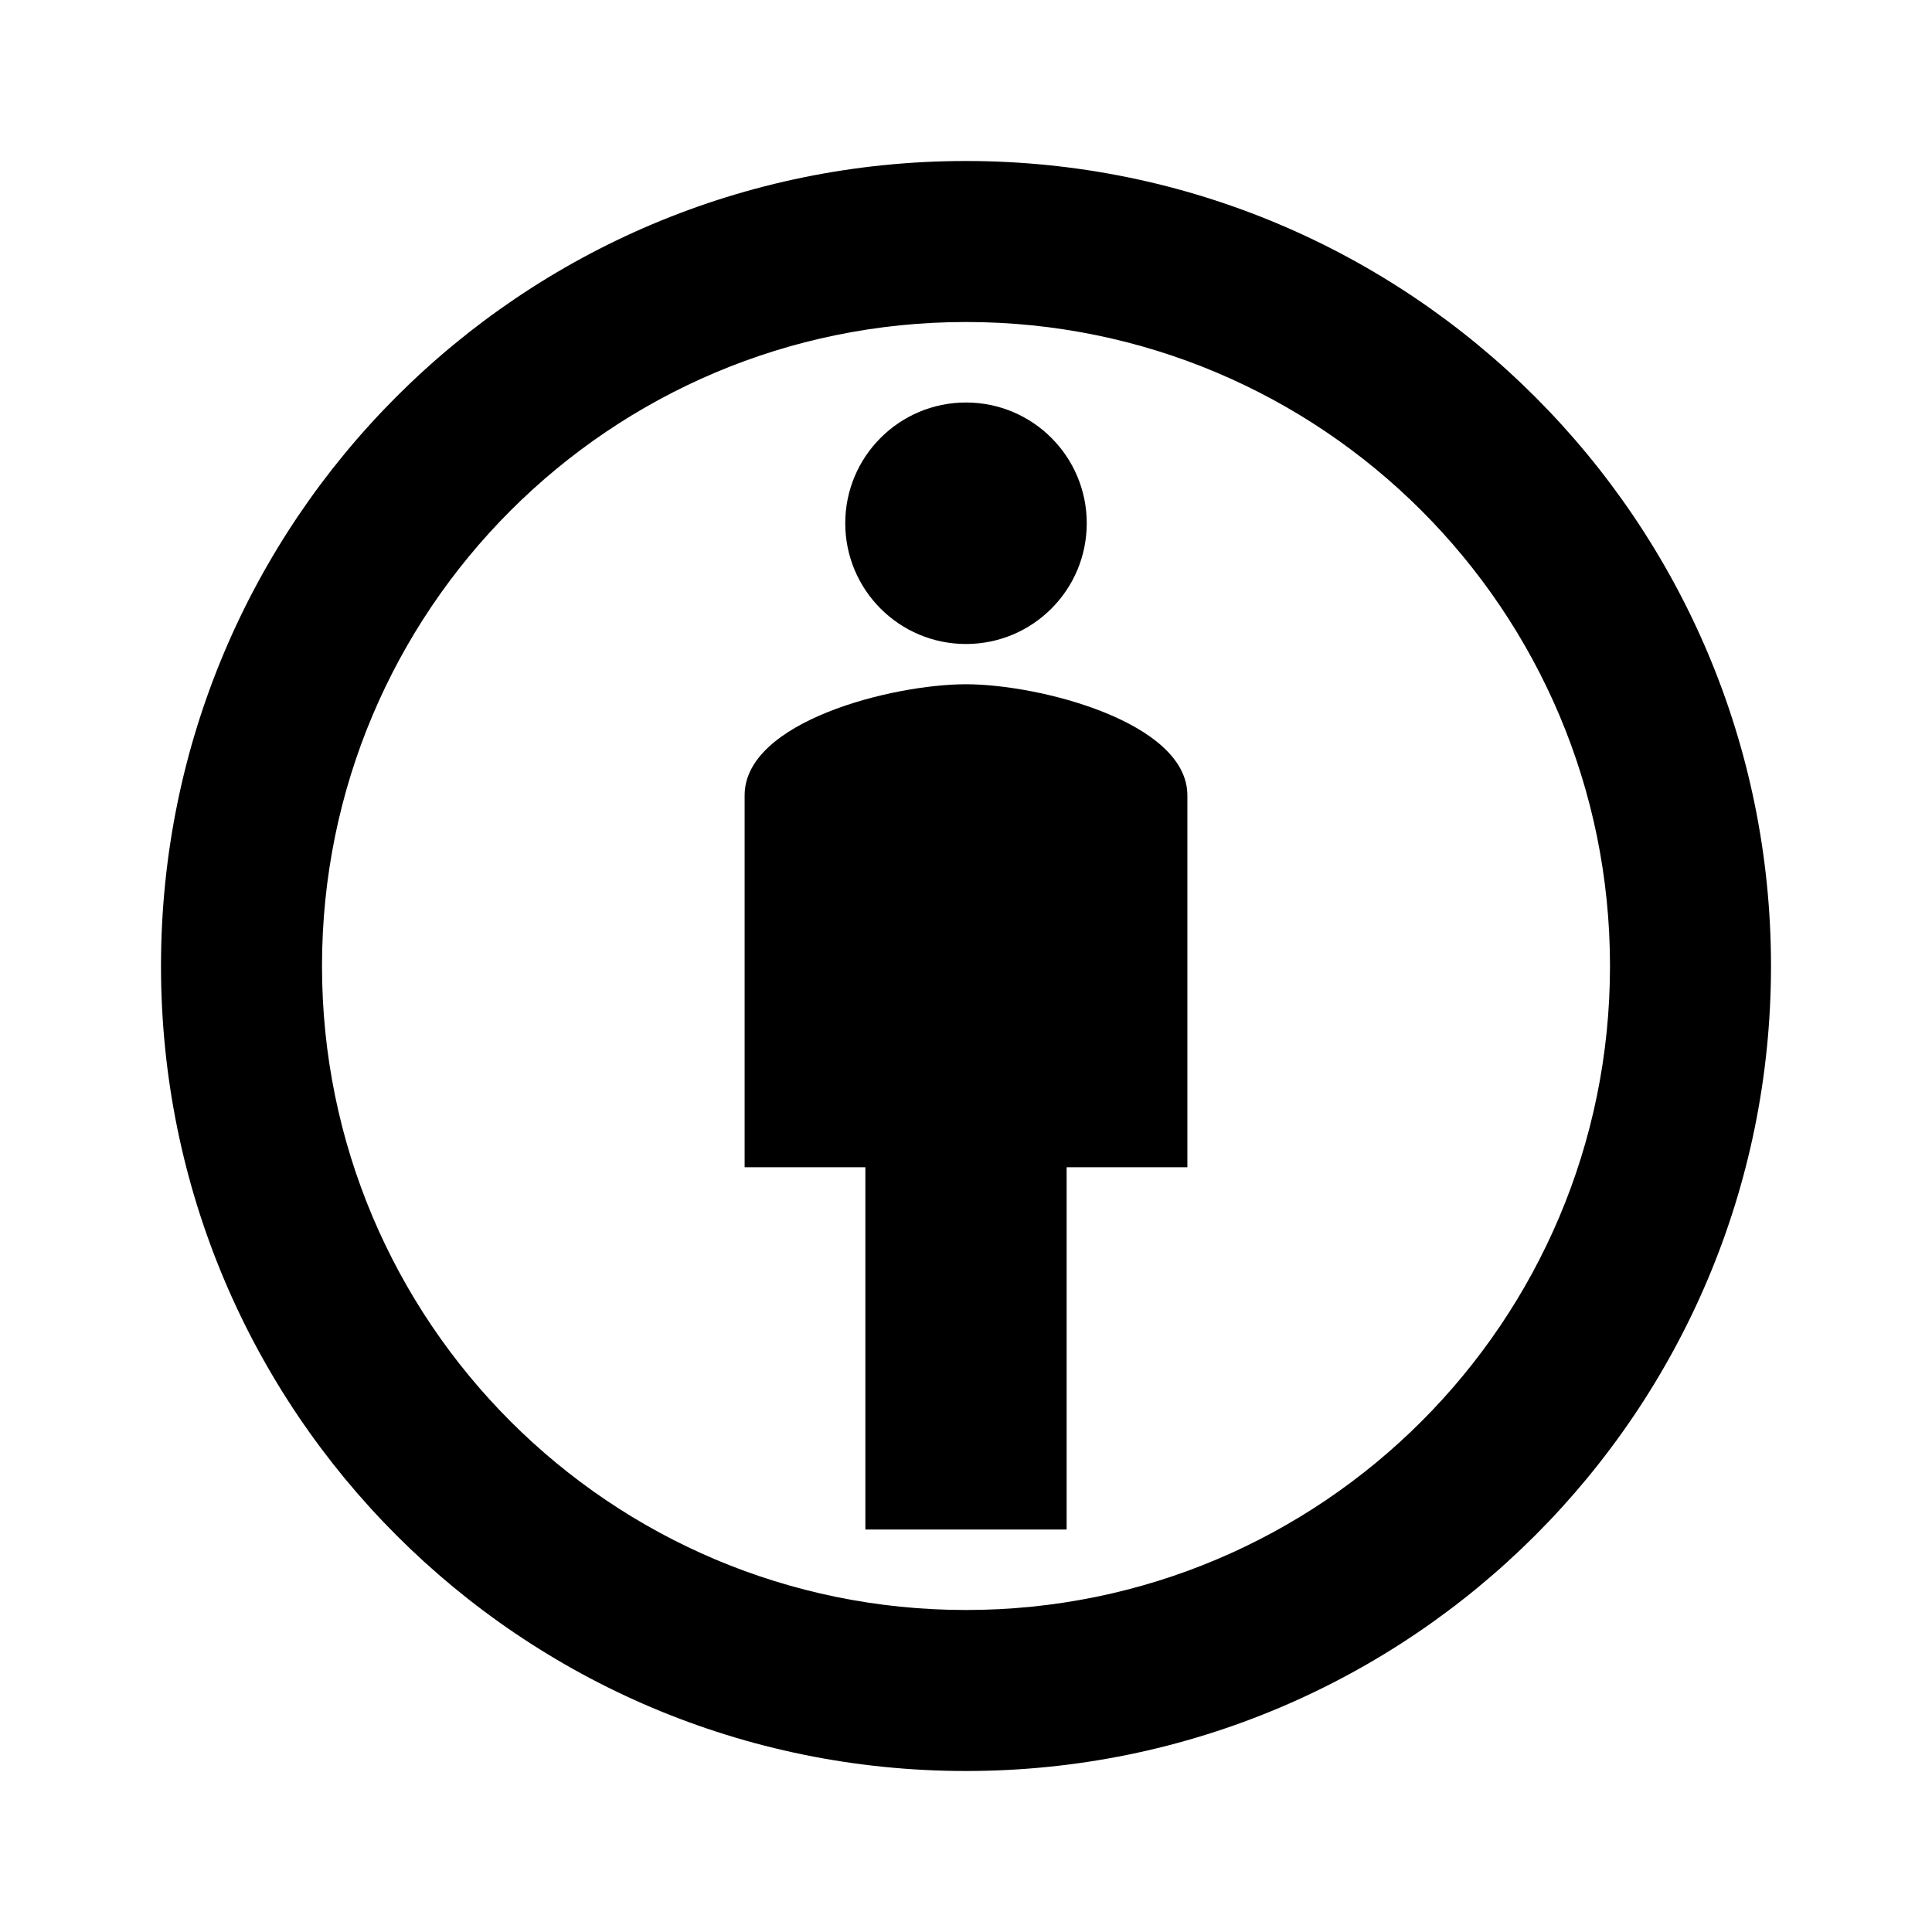<svg xmlns="http://www.w3.org/2000/svg" enable-background="new 0 0 24 24" viewBox="0 0 24 24" fill="currentColor"><g><rect fill="none" height="24" width="24"/></g><g><g><g><path d="M12,8.5c-0.91,0-2.75,0.46-2.75,1.38v4.62h1.5V19h2.5v-4.5h1.5V9.88C14.75,8.97,12.91,8.5,12,8.5z"/><path d="M12,2C6.47,2,2,6.47,2,12s4.47,10,10,10s10-4.48,10-10S17.52,2,12,2z M12,20c-4.42,0-8-3.58-8-8s3.58-8,8-8s8,3.58,8,8 S16.42,20,12,20z"/><circle cx="12" cy="6.5" r="1.5"/></g></g></g></svg>